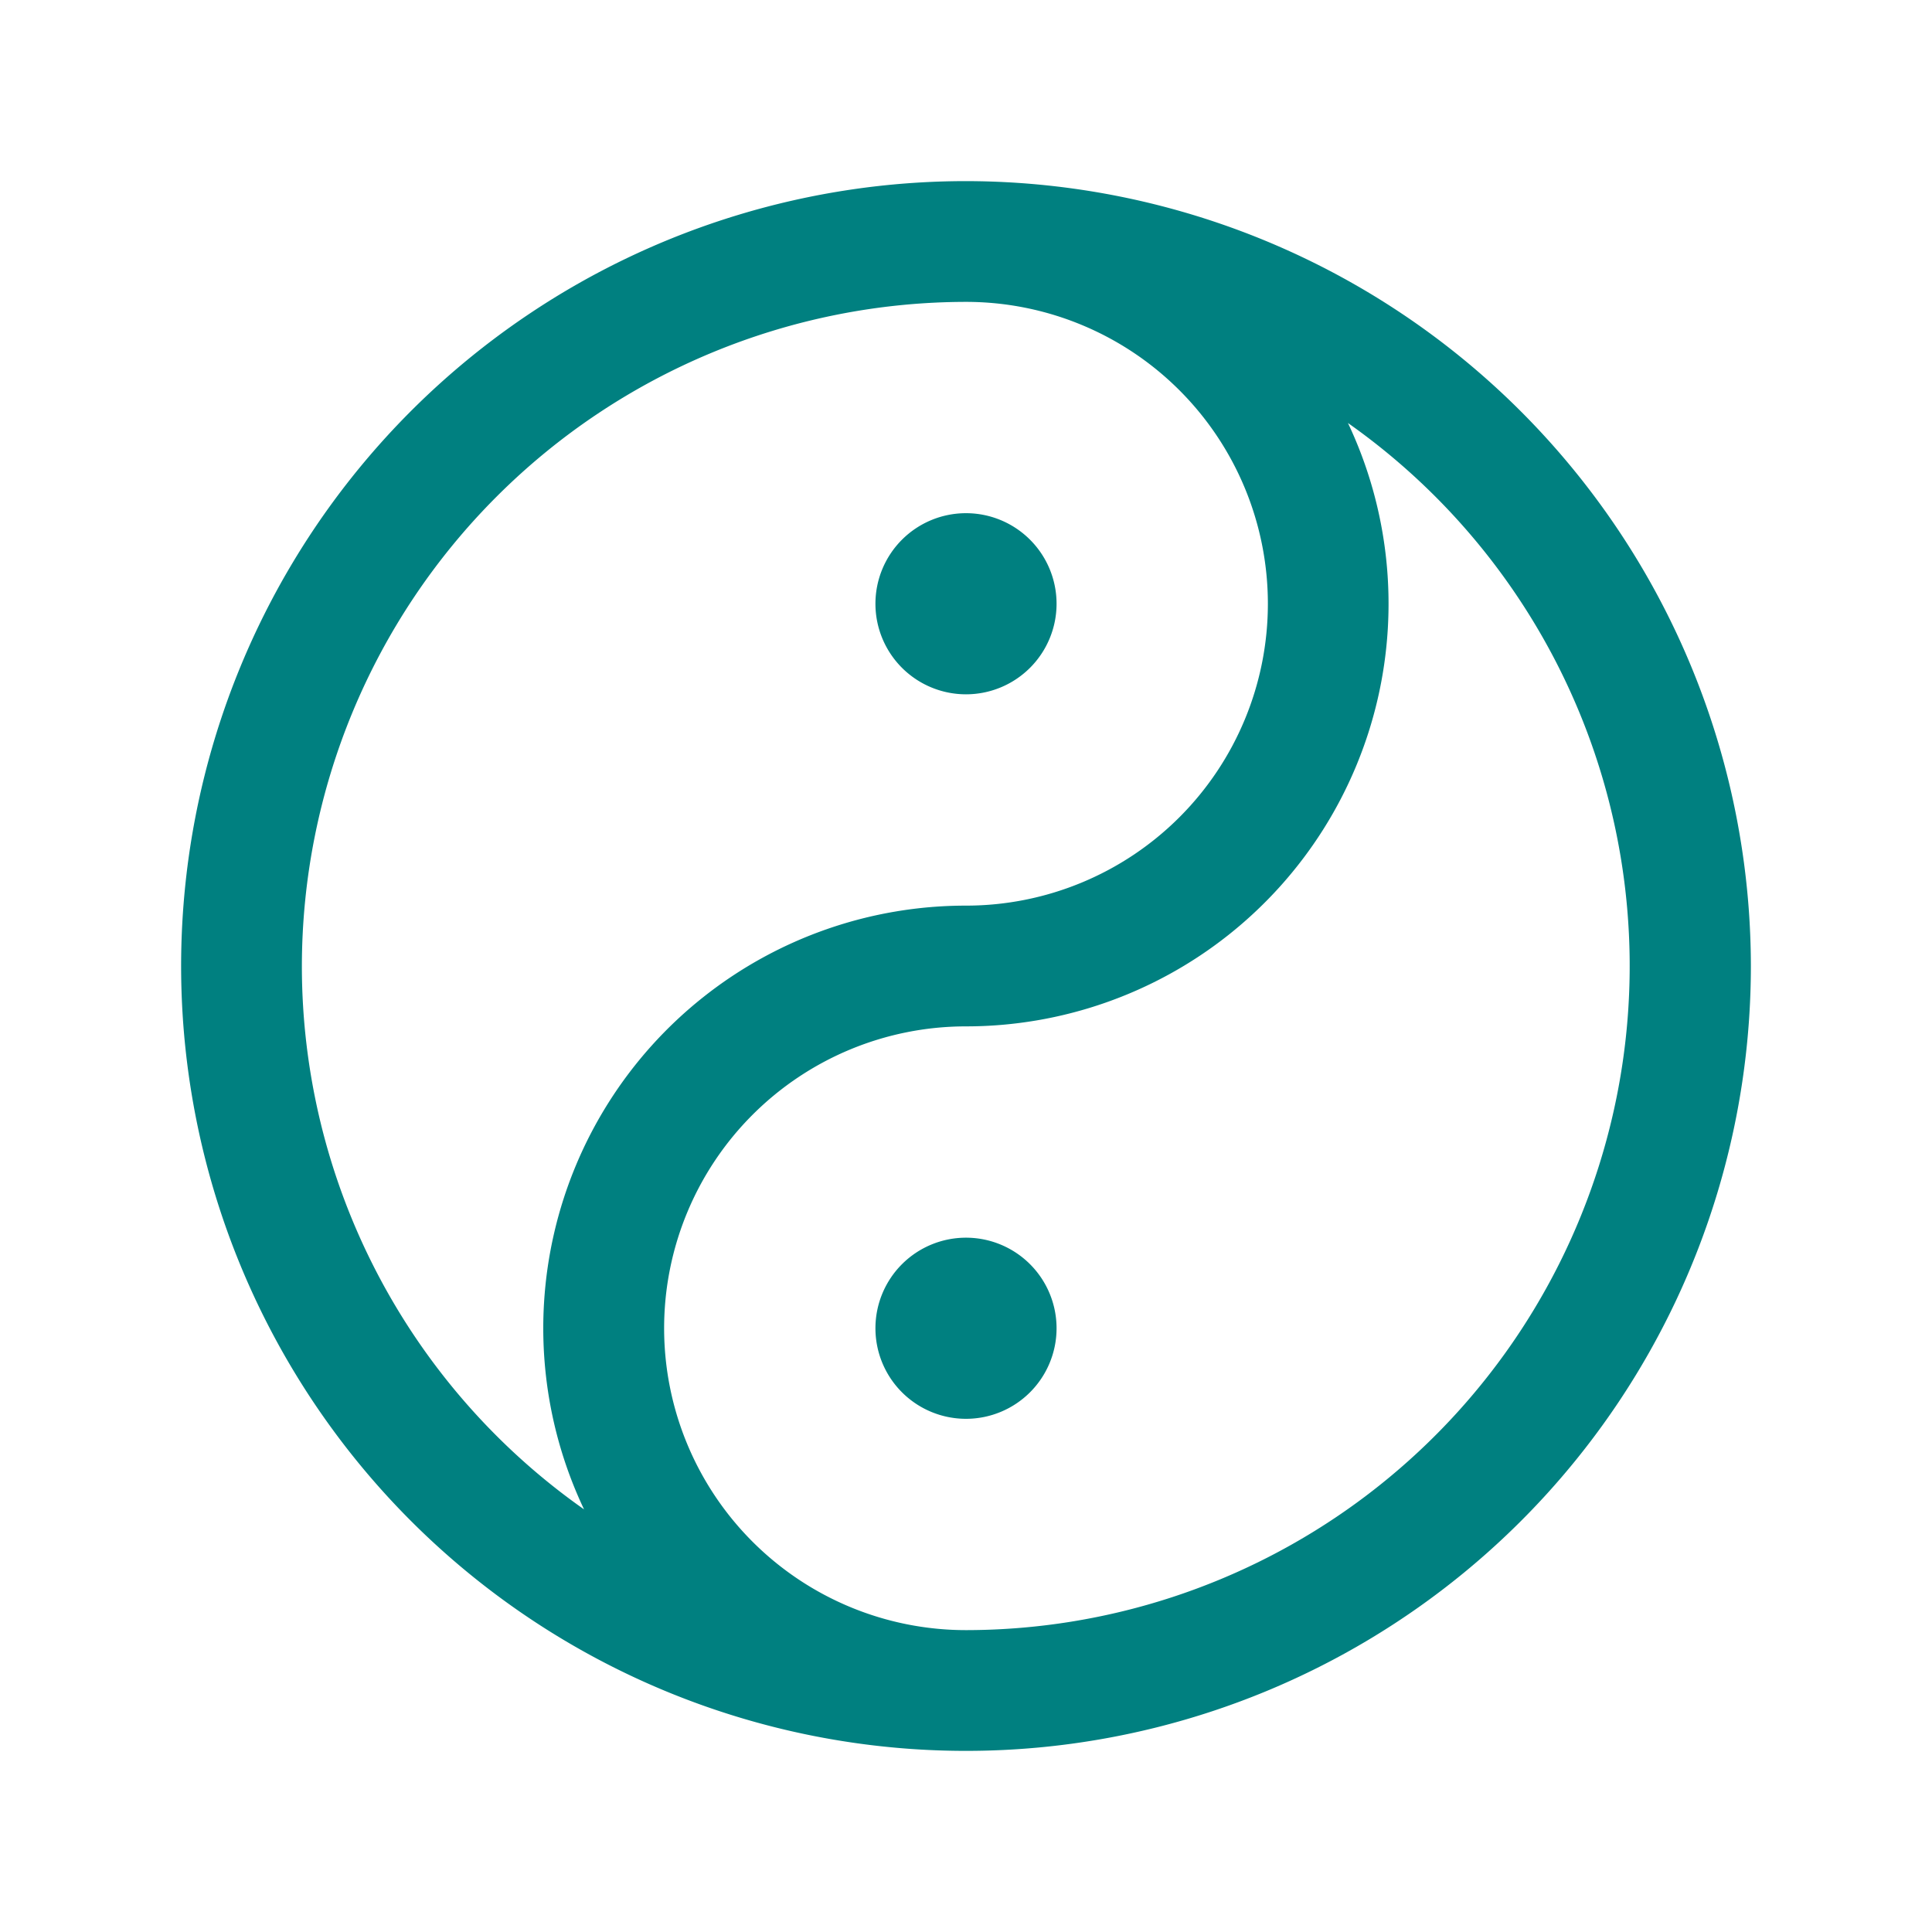 <svg xmlns="http://www.w3.org/2000/svg" width="32" height="32" fill="#008080" viewBox="0 0 256 256"><path d="M128,24A104,104,0,1,0,232,128,104.11,104.11,0,0,0,128,24ZM40,128a88.1,88.1,0,0,1,88-88,40,40,0,0,1,0,80A56,56,0,0,0,77.39,200,88,88,0,0,1,40,128Zm88,88a40,40,0,0,1,0-80,56,56,0,0,0,50.61-79.95A88,88,0,0,1,128,216Zm12-40a12,12,0,1,1-12-12A12,12,0,0,1,140,176ZM116,80a12,12,0,1,1,12,12A12,12,0,0,1,116,80Z"></path></svg>